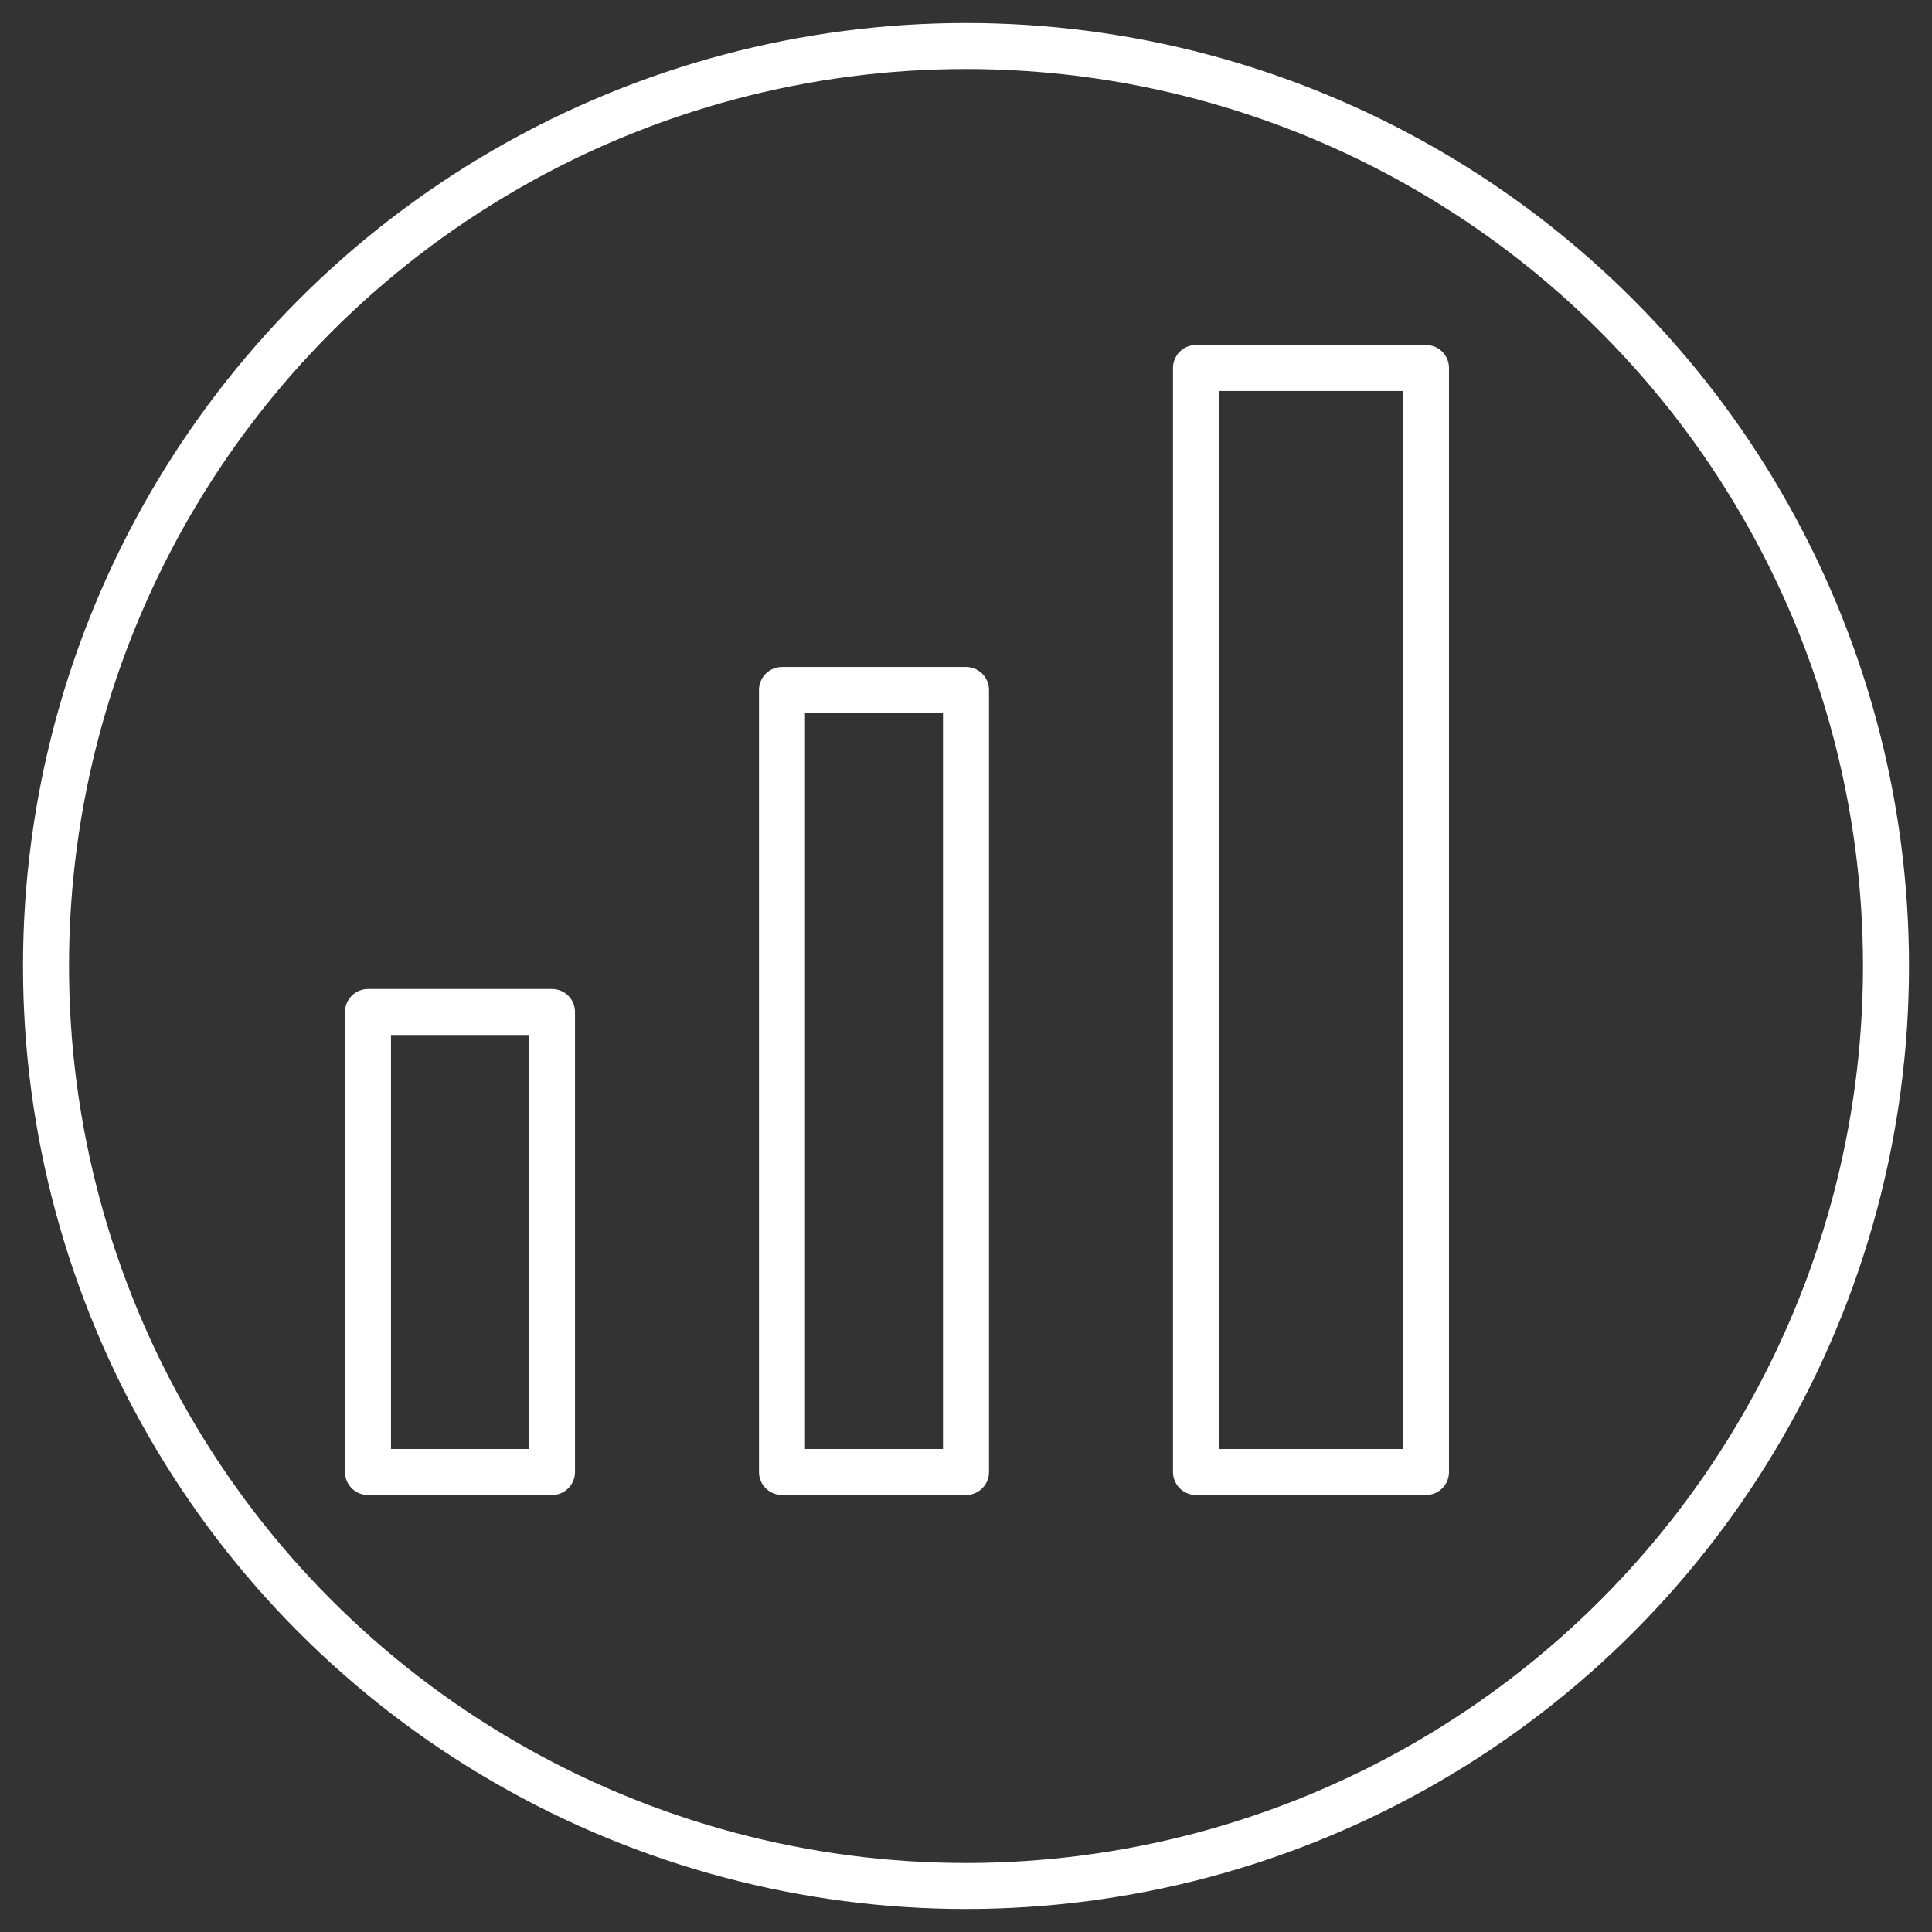 <?xml version="1.0" encoding="UTF-8"?>
<svg width="42px" height="42px" viewBox="0 0 42 42" version="1.1" xmlns="http://www.w3.org/2000/svg" xmlns:xlink="http://www.w3.org/1999/xlink">
    <rect x="0" y="0" width="42" height="42" fill="#333333" stroke="none"/>
    <!-- Generator: Sketch 59 (86127) - https://sketch.com -->
    <title>Staafdiagram icon case</title>
    <desc>Case Icon DutchWorkz White</desc>
    <g id="Staafdiagram-icon-case" stroke="none" stroke-width="1" fill="none" fill-rule="evenodd">
        <g transform="translate(1, 1)" stroke="#FFFFFF">
            <circle id="Oval" cx="20" cy="20" r="20"></circle>
            <g id="g-chart" transform="translate(7, 7)" stroke-linecap="round" stroke-linejoin="round">
                <rect id="Rectangle" x="0" y="14" width="4" height="10"></rect>
                <rect id="Rectangle" x="9" y="7" width="4" height="17"></rect>
                <rect id="Rectangle" x="18" y="0" width="5" height="24"></rect>
            </g>
        </g>
    </g>
</svg>